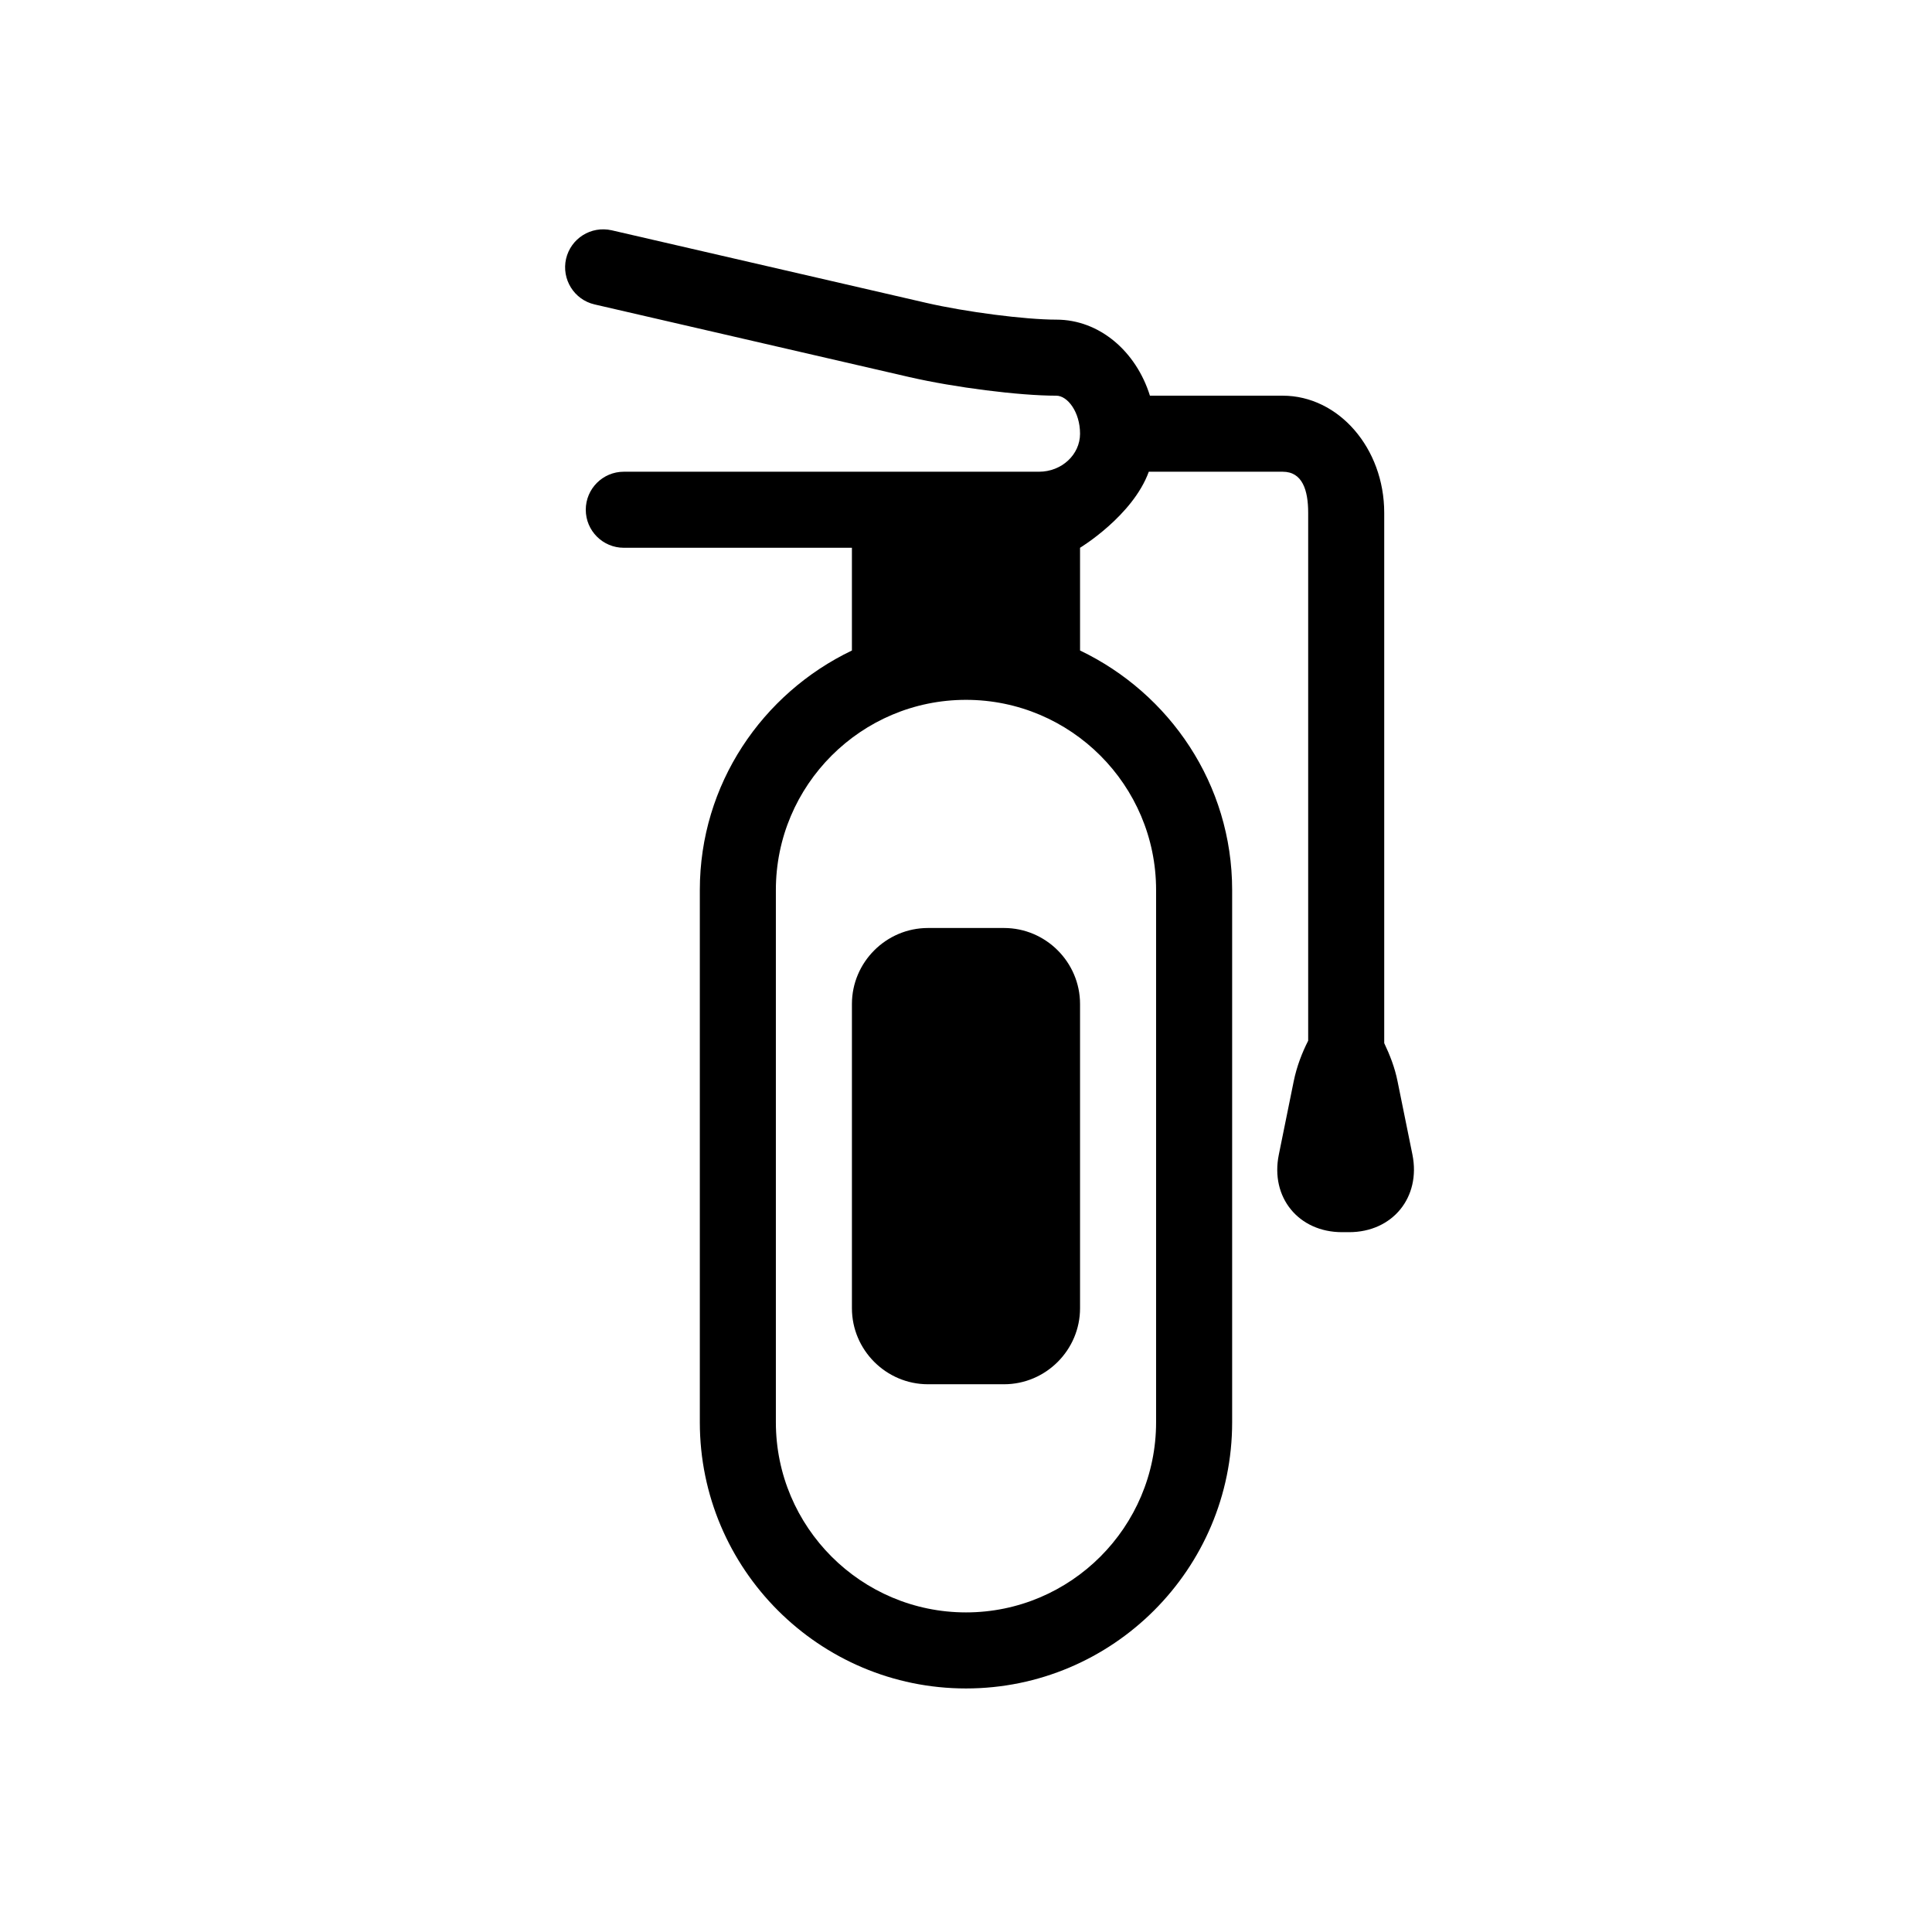 <?xml version="1.0" encoding="UTF-8"?>
<!-- Uploaded to: SVG Repo, www.svgrepo.com, Generator: SVG Repo Mixer Tools -->
<svg fill="#000000" width="800px" height="800px" version="1.1" viewBox="144 144 512 512" xmlns="http://www.w3.org/2000/svg">
 <path d="m514.38 430.63c-0.746-3.789-2.098-7.133-3.547-10.195v-140.54c0-17.109-12.09-31.035-26.902-31.035h-35.188c-3.648-11.707-13.34-20.152-24.809-20.152-8.262 0-24.043-2.035-34.5-4.453l-83.328-19.227c-5.504-1.227-10.824 2.156-12.094 7.559-1.227 5.422 2.137 10.84 7.559 12.09l83.309 19.227c12.074 2.781 29.203 4.957 39.059 4.957 2.961 0 6.285 4.312 6.285 10.078 0 5.559-4.875 10.074-10.883 10.074h-110.03c-5.562 0-10.074 4.516-10.074 10.078 0 5.559 4.512 10.074 10.074 10.074h60.457v27.227c-23.738 11.367-40.305 35.426-40.305 63.461v141.07c0 38.895 31.641 70.535 70.535 70.535s70.535-31.641 70.535-70.535v-141.07c0-28.031-16.566-52.094-40.305-63.461l-0.004-27.227s13.965-8.445 18.219-20.152h35.488c5.219 0 6.75 4.879 6.75 10.883v139.9c-1.613 3.184-3.023 6.769-3.848 10.82l-3.93 19.367c-2.32 11.324 5.238 20.555 16.746 20.555h1.875c11.508 0 19.062-9.23 16.785-20.555zm-64.004-50.781v141.07c0 27.77-22.59 50.383-50.383 50.383-27.789-0.004-50.379-22.613-50.379-50.383v-141.07c0-27.77 22.59-50.383 50.383-50.383 27.789 0 50.379 22.609 50.379 50.383zm-20.152 110.84c0 11.082-9.07 20.152-20.152 20.152h-20.152c-11.082 0-20.152-9.07-20.152-20.152v-80.609c0-11.082 9.07-20.152 20.152-20.152h20.152c11.082 0 20.152 9.07 20.152 20.152z"/>
</svg>